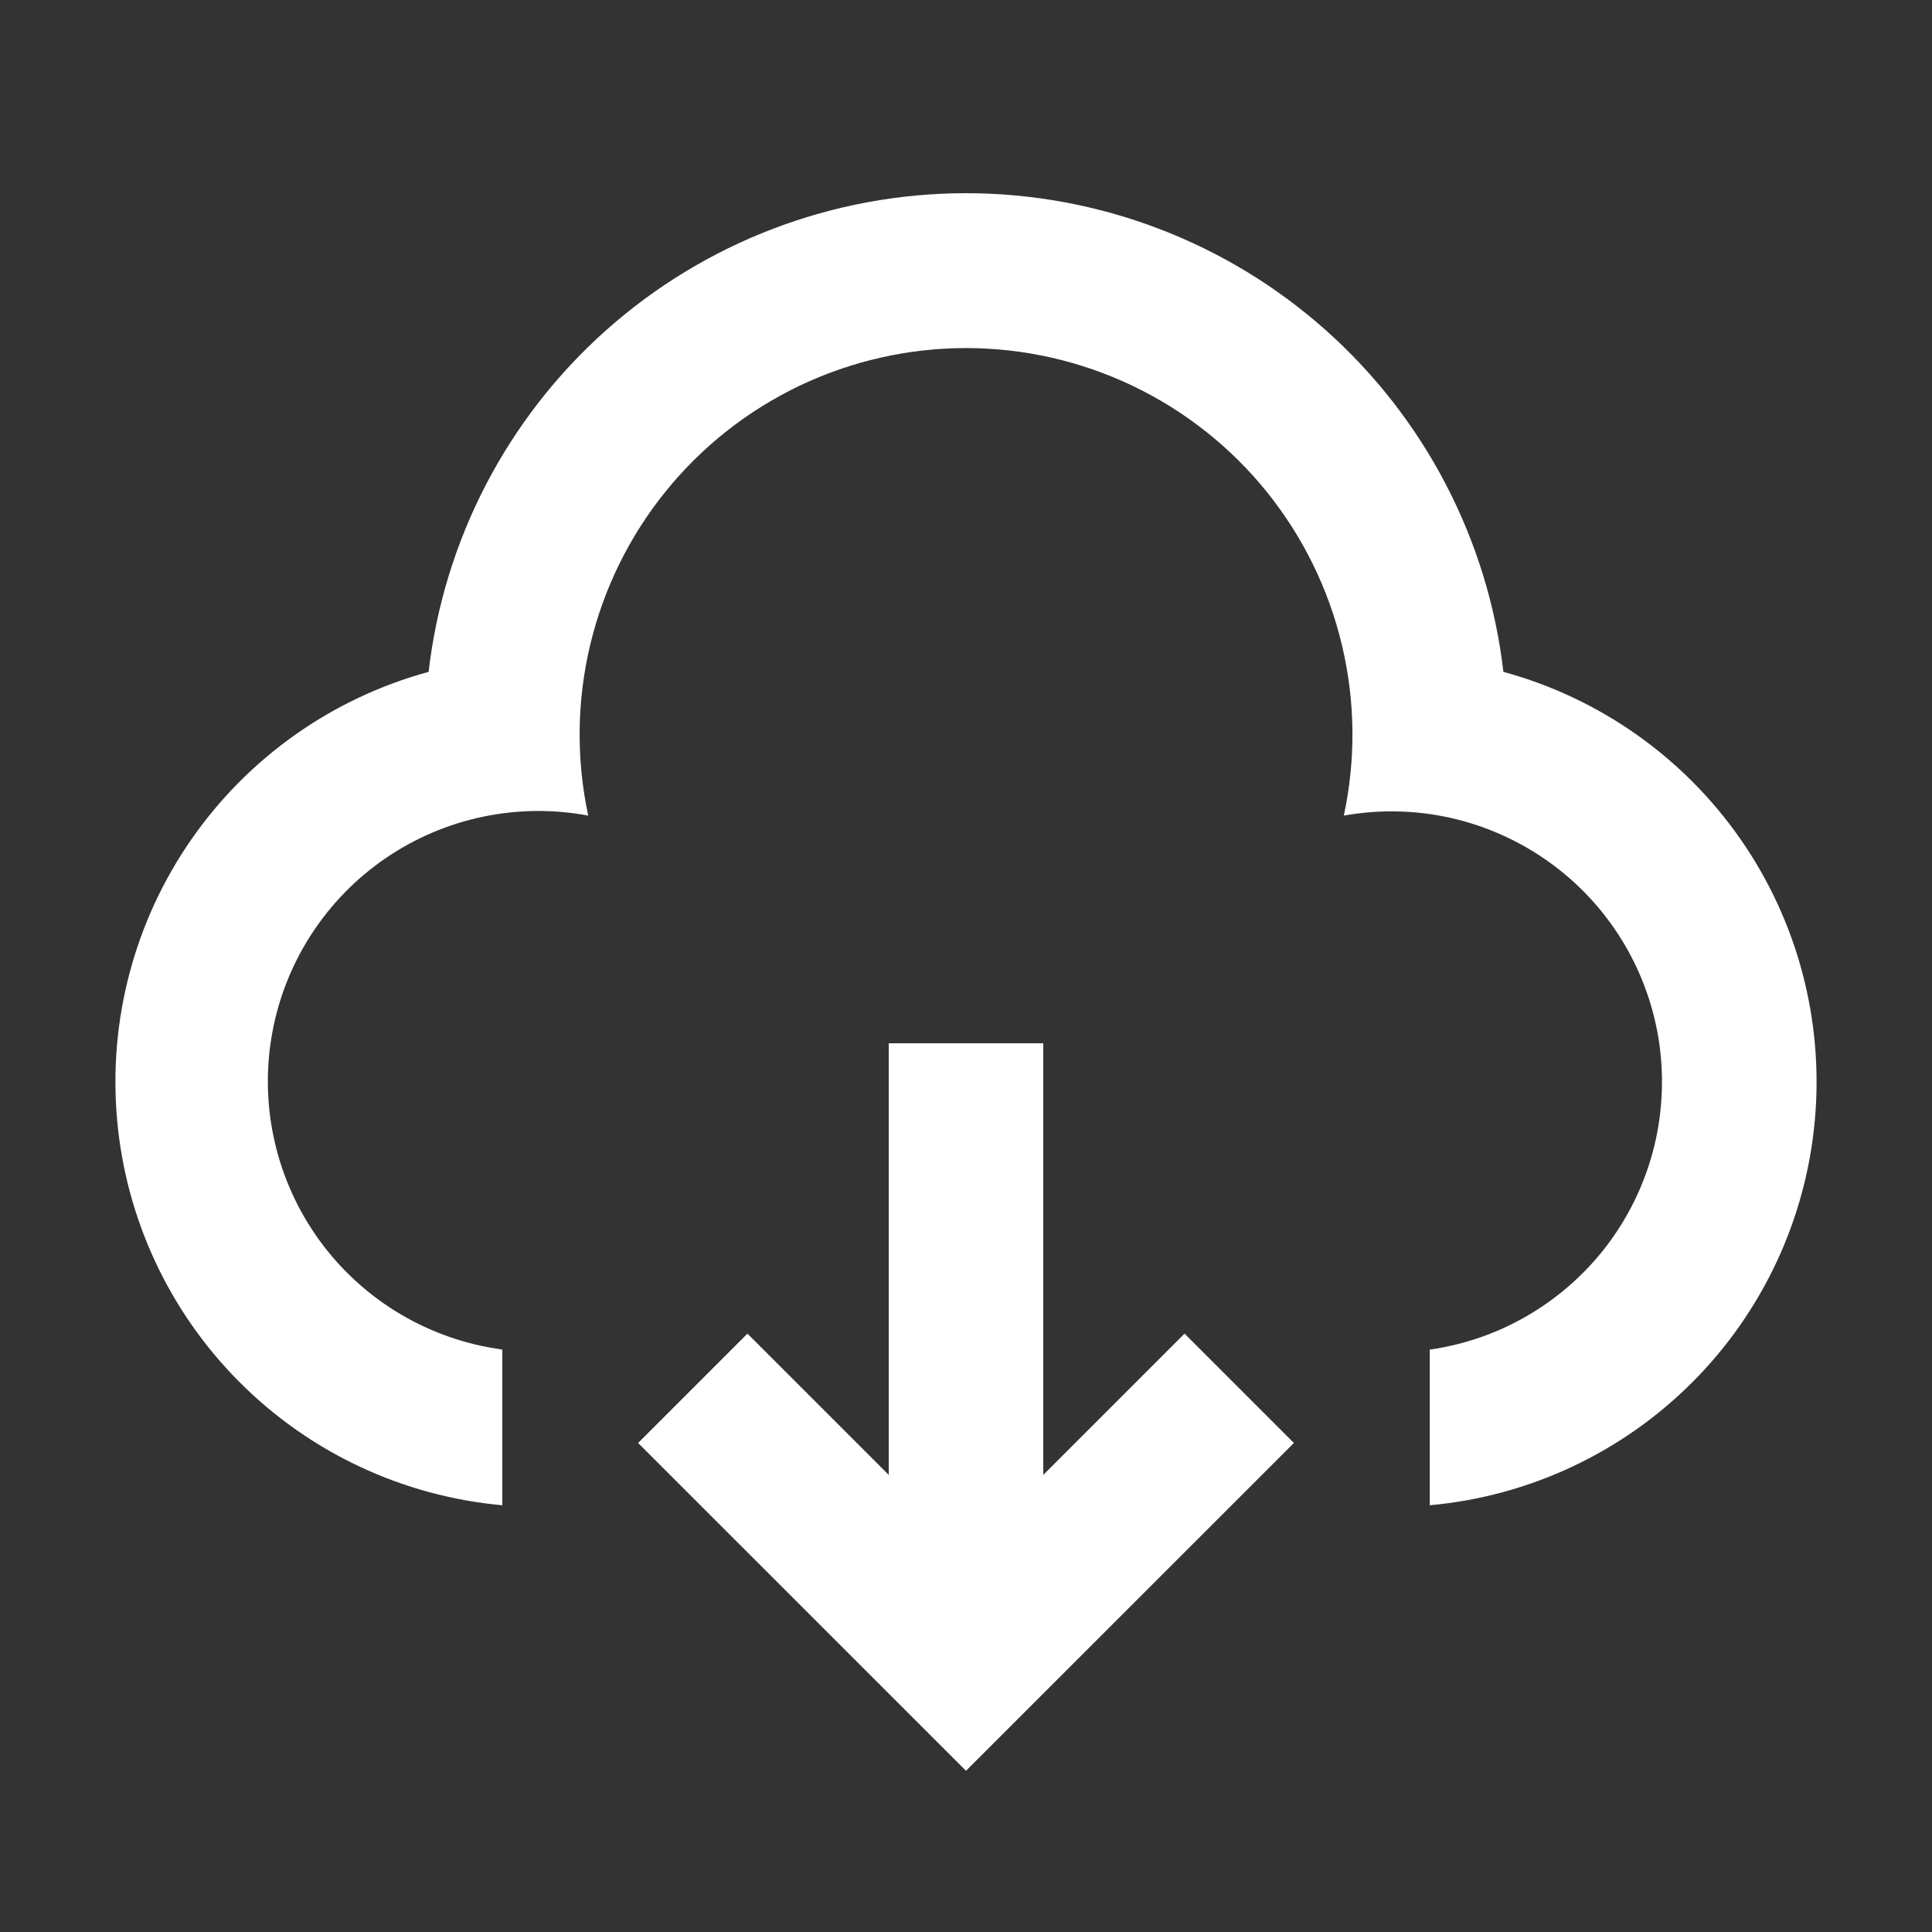 <svg xmlns="http://www.w3.org/2000/svg" width="25" height="25" viewBox="0 0 25 25" fill="none">
  <rect x="0" y="0" width="25" height="25" fill="#333333" stroke="none"/>
  <path d="M13.5 13.5V19.085L15.328 17.257L16.743 18.672L12.5 22.914L8.257 18.672L9.672 17.257L11.5 19.085V13.5H13.5ZM12.5 2.5C14.217 2.5 15.874 3.131 17.156 4.273C18.438 5.415 19.256 6.988 19.454 8.694C20.698 9.033 21.784 9.799 22.521 10.857C23.258 11.916 23.599 13.2 23.485 14.484C23.372 15.769 22.811 16.973 21.899 17.886C20.988 18.799 19.785 19.362 18.501 19.478V17.464C18.961 17.398 19.404 17.242 19.802 17.003C20.201 16.764 20.549 16.449 20.825 16.074C21.1 15.7 21.298 15.275 21.408 14.823C21.517 14.371 21.535 13.902 21.462 13.443C21.388 12.984 21.223 12.544 20.978 12.15C20.732 11.755 20.41 11.413 20.031 11.145C19.652 10.876 19.223 10.685 18.769 10.583C18.316 10.482 17.846 10.472 17.389 10.554C17.546 9.825 17.537 9.07 17.364 8.345C17.191 7.619 16.858 6.942 16.39 6.362C15.921 5.781 15.328 5.314 14.655 4.992C13.982 4.671 13.246 4.504 12.5 4.504C11.755 4.504 11.018 4.671 10.345 4.992C9.672 5.314 9.08 5.781 8.611 6.362C8.143 6.942 7.81 7.619 7.637 8.345C7.464 9.07 7.455 9.825 7.612 10.554C6.7 10.383 5.757 10.581 4.99 11.105C4.224 11.629 3.697 12.436 3.526 13.348C3.355 14.26 3.553 15.203 4.077 15.97C4.601 16.736 5.408 17.263 6.32 17.434L6.5 17.464V19.478C5.215 19.362 4.012 18.799 3.101 17.886C2.19 16.974 1.628 15.77 1.515 14.485C1.401 13.2 1.742 11.916 2.479 10.858C3.216 9.799 4.302 9.033 5.546 8.694C5.744 6.988 6.561 5.415 7.843 4.273C9.126 3.131 10.783 2.5 12.5 2.5Z" fill="white"/>
</svg>